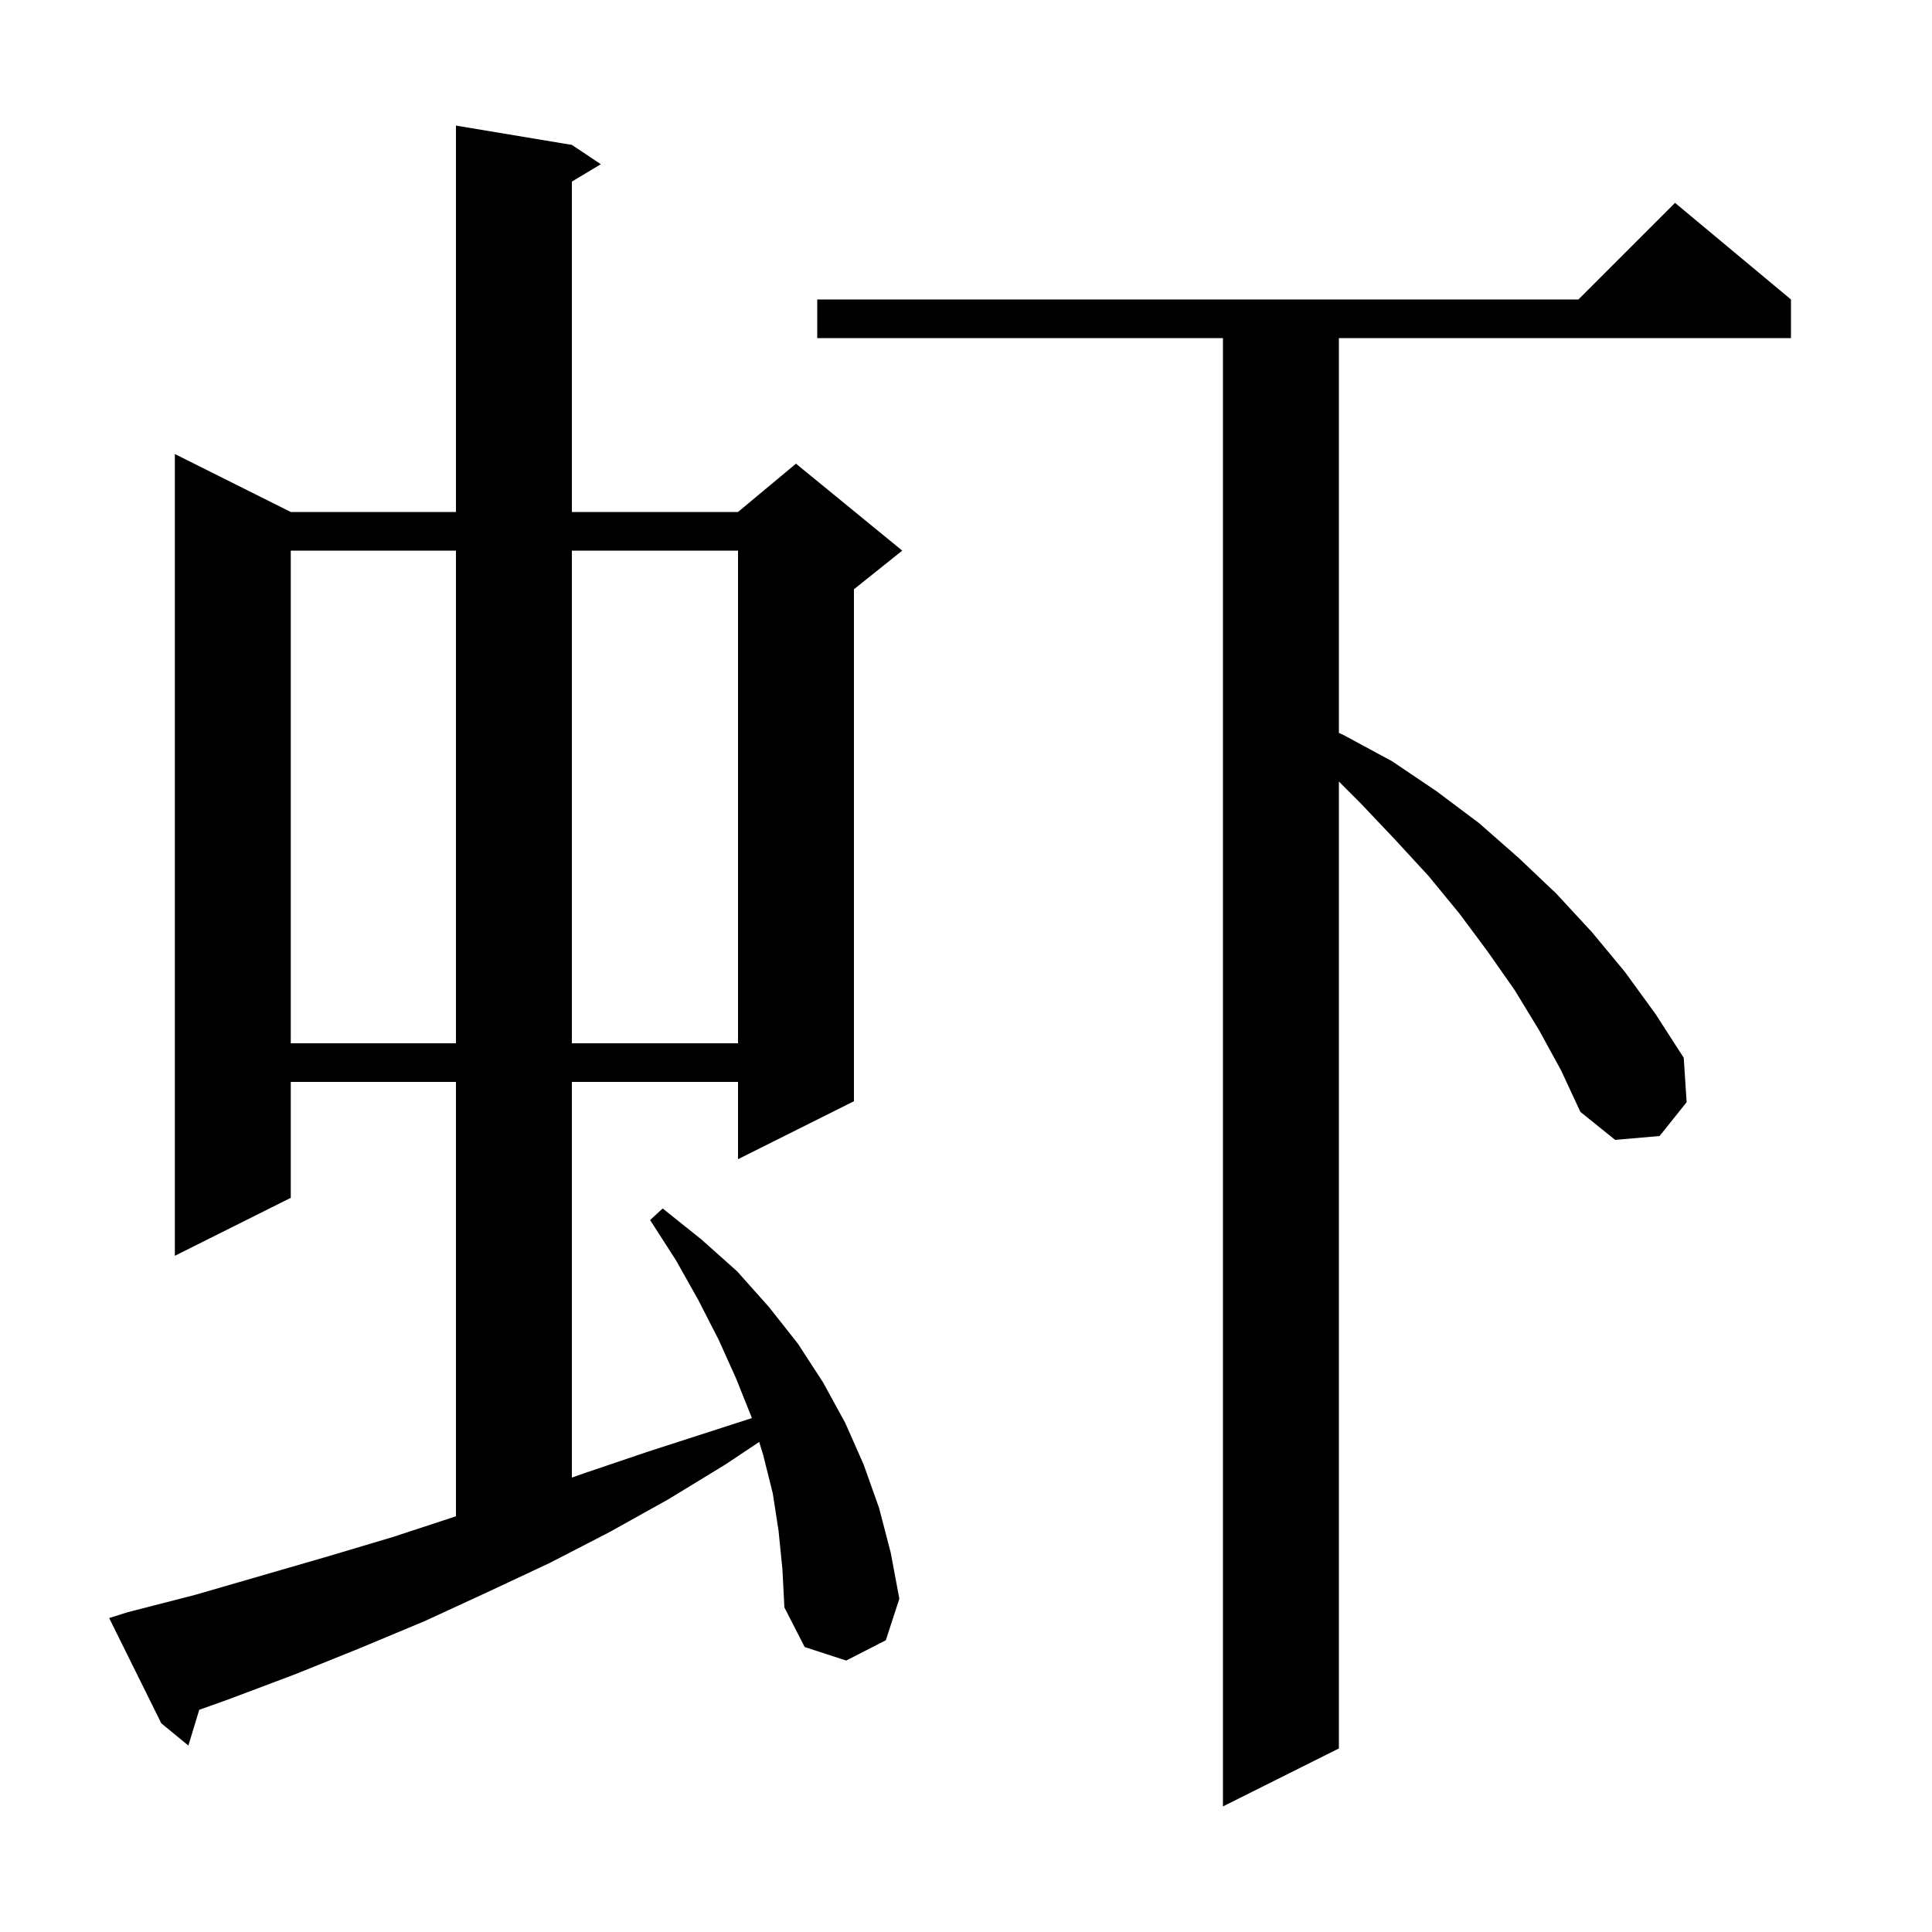 <svg xmlns="http://www.w3.org/2000/svg" xmlns:xlink="http://www.w3.org/1999/xlink" version="1.1" baseProfile="full" viewBox="0 0 200 200" width="200" height="200">
<g fill="black">
<path d="M 159.3 106.6 L 156.8 102.5 L 154.0 98.5 L 151.1 94.6 L 147.9 90.7 L 144.4 86.9 L 140.8 83.1 L 138.6 80.9 L 138.6 181.0 L 126.6 187.0 L 126.6 35.0 L 84.6 35.0 L 84.6 31.0 L 163.4 31.0 L 173.4 21.0 L 185.4 31.0 L 185.4 35.0 L 138.6 35.0 L 138.6 75.869 L 139.1 76.1 L 144.1 78.8 L 148.7 81.9 L 153.1 85.2 L 157.2 88.8 L 161.1 92.5 L 164.8 96.5 L 168.2 100.6 L 171.4 105.0 L 174.3 109.5 L 174.6 114.1 L 171.8 117.6 L 167.2 118.0 L 163.6 115.1 L 161.6 110.8 Z M 80.6 158.5 L 80.0 154.6 L 79.0 150.6 L 78.591 149.272 L 75.1 151.6 L 69.2 155.2 L 63.1 158.6 L 56.9 161.8 L 50.5 164.8 L 44.0 167.8 L 37.3 170.6 L 30.6 173.3 L 23.7 175.9 L 20.627 176.998 L 19.5 180.7 L 16.7 178.4 L 11.3 167.5 L 13.2 166.9 L 20.2 165.1 L 34.0 161.1 L 40.7 159.1 L 47.2 156.966 L 47.2 112.0 L 30.1 112.0 L 30.1 124.0 L 18.1 130.0 L 18.1 47.0 L 30.1 53.0 L 47.2 53.0 L 47.2 13.0 L 59.2 15.0 L 62.2 17.0 L 59.2 18.8 L 59.2 53.0 L 76.4 53.0 L 82.4 48.0 L 93.4 57.0 L 88.4 61.0 L 88.4 114.0 L 76.4 120.0 L 76.4 112.0 L 59.2 112.0 L 59.2 152.96 L 60.5 152.5 L 67.0 150.3 L 77.831 146.801 L 77.8 146.7 L 76.2 142.7 L 74.4 138.7 L 72.3 134.6 L 70.0 130.5 L 67.3 126.3 L 68.6 125.1 L 72.6 128.3 L 76.3 131.6 L 79.6 135.3 L 82.6 139.1 L 85.2 143.1 L 87.5 147.3 L 89.4 151.6 L 91.0 156.1 L 92.2 160.7 L 93.1 165.5 L 91.7 169.8 L 87.6 171.9 L 83.3 170.5 L 81.2 166.4 L 81.0 162.5 Z M 30.1 57.0 L 30.1 108.0 L 47.2 108.0 L 47.2 57.0 Z M 59.2 57.0 L 59.2 108.0 L 76.4 108.0 L 76.4 57.0 Z " />
</g>
</svg>
